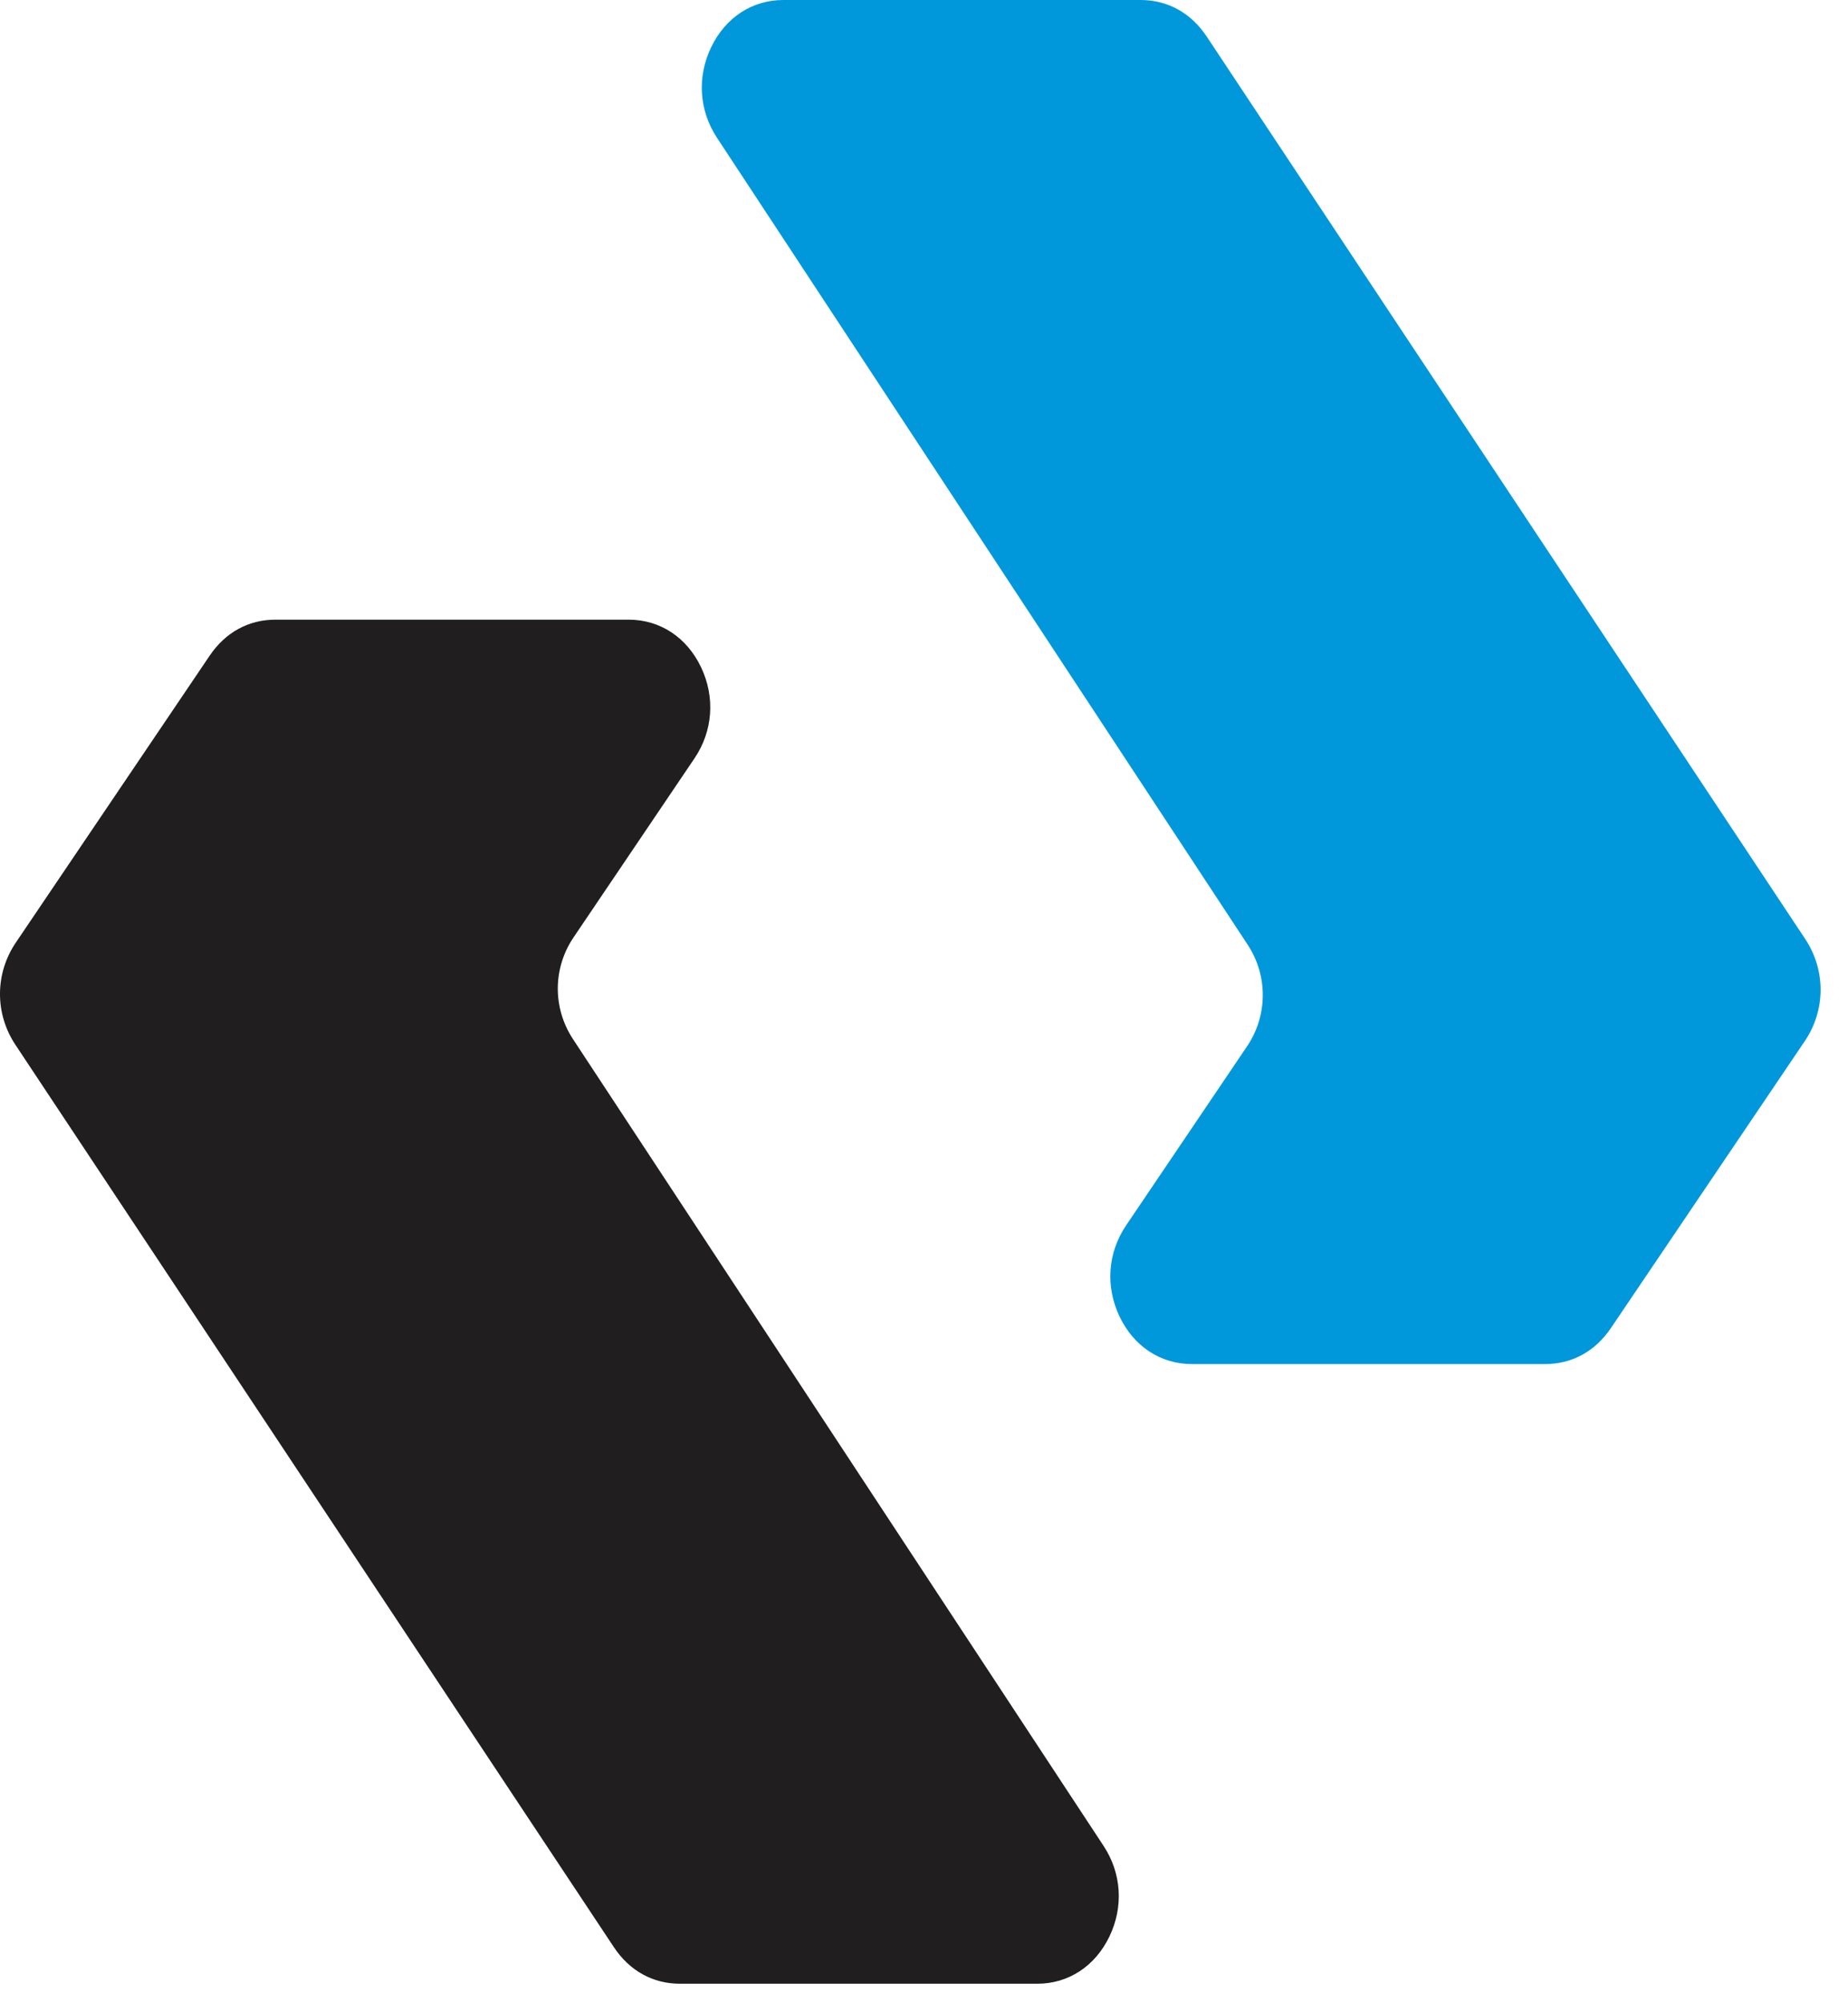 <svg xmlns="http://www.w3.org/2000/svg" viewBox="0 0 6000 6500">
  <!-- Black chevron -->
  <path fill="#201E1E" d="M894.2 2010.67l1147.06 0c101.72,0 188.89,57.39 235.09,154.74 46.2,97.36 38.2,206.85 -21.57,295.28l-392.51 580.74c-67.59,100 -68.35,229.27 -1.94,330.19l1722.79 2617.95c58.38,88.72 65.36,197.47 18.86,293.96 -46.49,96.49 -133.19,153.15 -234.32,153.15l-1159.89 0c-88.03,0 -163.76,-41.91 -214.86,-118.91l-1943.03 -2927.97c-67,-100.96 -66.46,-230.8 1.36,-331.13l629.46 -931.11c51.25,-75.81 126.29,-116.89 213.5,-116.89z"/>
  <!-- Blue chevron -->
  <path fill="#0098DA" d="M5016.81 4426.01l-1147.07 0c-101.71,0 -188.89,-57.39 -235.08,-154.75 -46.2,-97.35 -38.2,-206.85 21.57,-295.27l392.51 -580.74c67.59,-100.01 68.35,-229.27 1.94,-330.19l-1722.79 -2617.96c-58.38,-88.71 -65.36,-197.47 -18.87,-293.96 46.5,-96.48 133.2,-153.14 234.33,-153.14l1159.89 0c88.03,0 163.76,41.9 214.86,118.91l1943.03 2927.97c67,100.96 66.46,230.8 -1.36,331.12l-629.46 931.12c-51.25,75.81 -126.29,116.89 -213.5,116.89z"/>
</svg>
